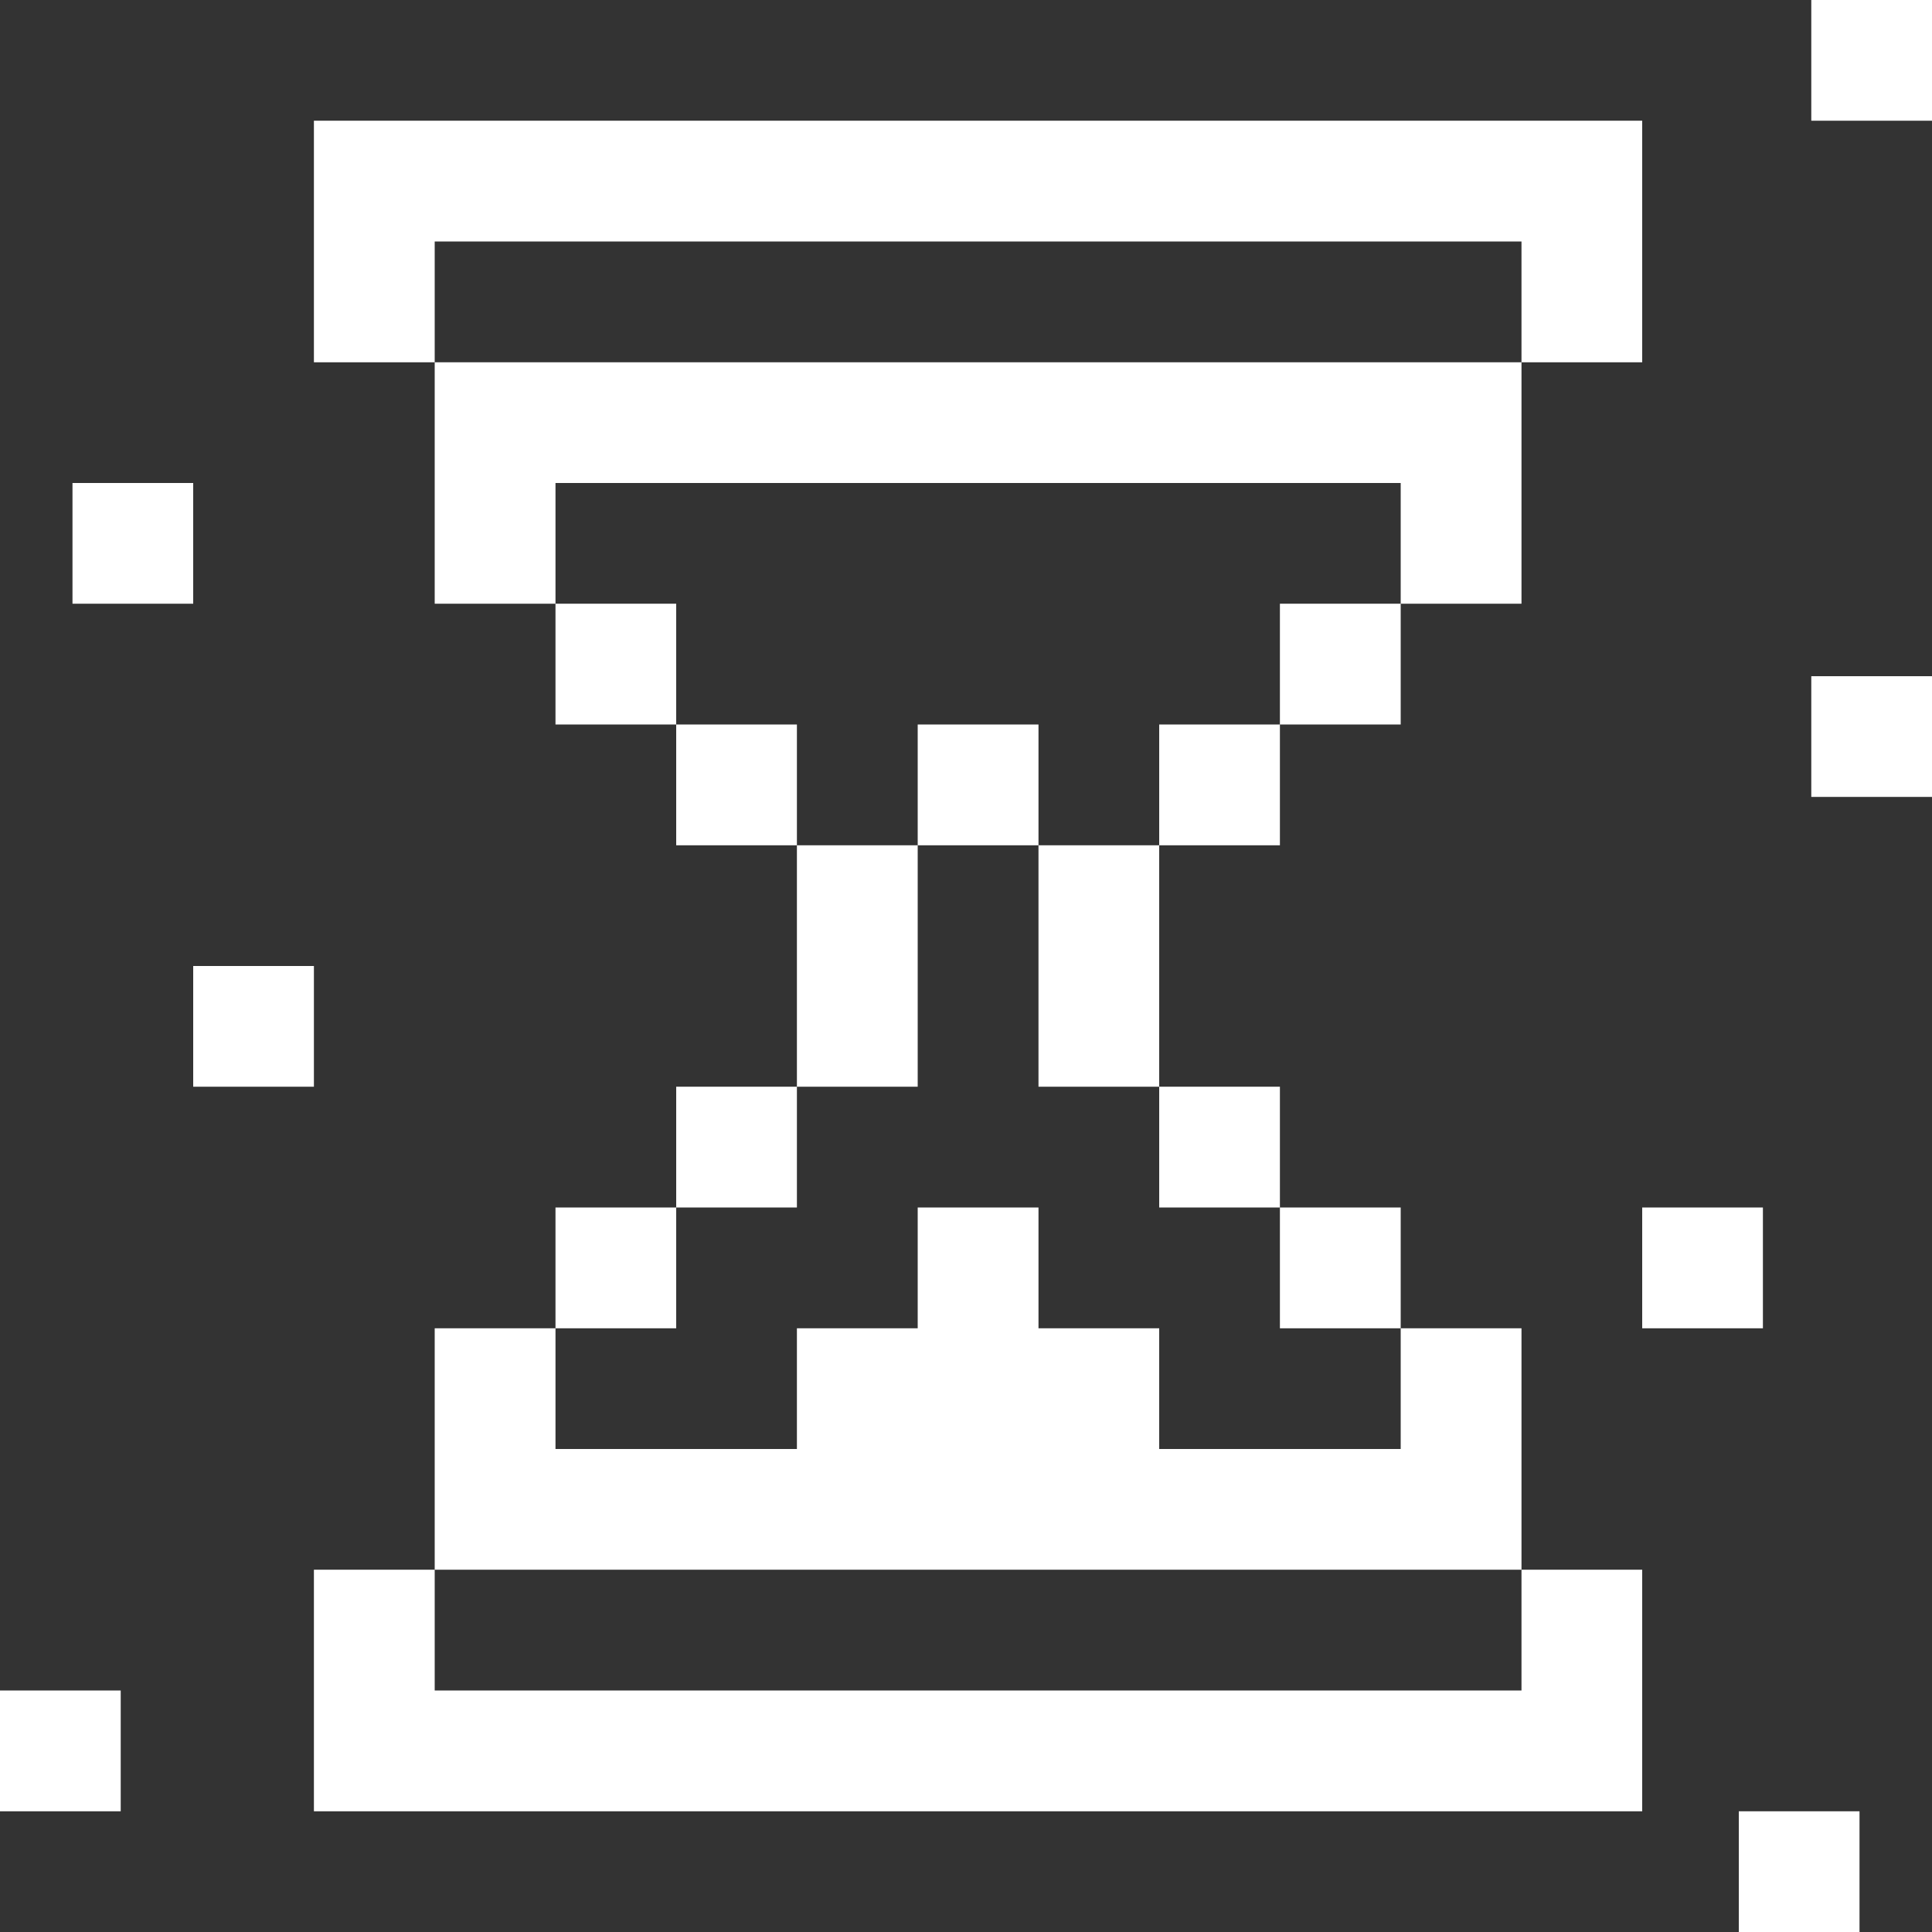 <?xml version="1.0" encoding="UTF-8"?>
<svg width="25px" height="25px" viewBox="0 0 25 25" version="1.1" xmlns="http://www.w3.org/2000/svg" xmlns:xlink="http://www.w3.org/1999/xlink">
    <rect x="0" y="0" width="25" height="25" fill="#333333" stroke="none"/>
    <title>Picto / Symbolique / Clock perfect Copy</title>
    <g id="04---Formations" stroke="none" stroke-width="1" fill="none" fill-rule="evenodd">
        <g id="Formations-/-Oracle-/-PostSQL" transform="translate(-1098, -520)" fill="#FFFFFF">
            <g id="Picto-/-Symbolique-/-Clock-perfect-Copy" transform="translate(1098, 520)">
                <path d="M24.062,23.438 L24.062,25 L22.5,25 L22.5,23.438 L24.062,23.438 Z M5.625,20.312 L5.625,21.875 L19.688,21.875 L19.688,20.312 L21.25,20.312 L21.25,23.438 L4.062,23.438 L4.062,20.312 L5.625,20.312 Z M1.562,21.875 L1.562,23.438 L0,23.438 L0,21.875 L1.562,21.875 Z M13.438,15.625 L13.438,17.188 L15,17.188 L15,18.75 L18.125,18.75 L18.125,17.188 L19.688,17.188 L19.688,20.312 L5.625,20.312 L5.625,17.188 L7.188,17.188 L7.188,18.75 L10.312,18.75 L10.312,17.188 L11.875,17.188 L11.875,15.625 L13.438,15.625 Z M8.75,15.625 L8.75,17.188 L7.188,17.188 L7.188,15.625 L8.75,15.625 Z M18.125,15.625 L18.125,17.188 L16.562,17.188 L16.562,15.625 L18.125,15.625 Z M22.812,15.625 L22.812,17.188 L21.25,17.188 L21.25,15.625 L22.812,15.625 Z M10.312,14.062 L10.312,15.625 L8.75,15.625 L8.75,14.062 L10.312,14.062 Z M16.562,14.062 L16.562,15.625 L15,15.625 L15,14.062 L16.562,14.062 Z M11.875,10.938 L11.875,14.062 L10.312,14.062 L10.312,10.938 L11.875,10.938 Z M15,10.938 L15,14.062 L13.438,14.062 L13.438,10.938 L15,10.938 Z M4.062,12.5 L4.062,14.062 L2.5,14.062 L2.5,12.5 L4.062,12.5 Z M13.438,9.375 L13.438,10.938 L11.875,10.938 L11.875,9.375 L13.438,9.375 Z M10.312,9.375 L10.312,10.938 L8.75,10.938 L8.75,9.375 L10.312,9.375 Z M16.562,9.375 L16.562,10.938 L15,10.938 L15,9.375 L16.562,9.375 Z M25,8.75 L25,10.312 L23.438,10.312 L23.438,8.75 L25,8.75 Z M8.75,7.812 L8.75,9.375 L7.188,9.375 L7.188,7.812 L8.75,7.812 Z M18.125,7.812 L18.125,9.375 L16.562,9.375 L16.562,7.812 L18.125,7.812 Z M19.688,4.688 L19.688,7.812 L18.125,7.812 L18.125,6.25 L7.188,6.25 L7.188,7.812 L5.625,7.812 L5.625,4.688 L19.688,4.688 Z M2.5,6.25 L2.5,7.812 L0.938,7.812 L0.938,6.25 L2.5,6.25 Z M21.25,1.562 L21.25,4.688 L19.688,4.688 L19.688,3.125 L5.625,3.125 L5.625,4.688 L4.062,4.688 L4.062,1.562 L21.25,1.562 Z M25,0 L25,1.562 L23.438,1.562 L23.438,0 L25,0 Z" id="Combined-Shape"></path>
            </g>
        </g>
    </g>
</svg>